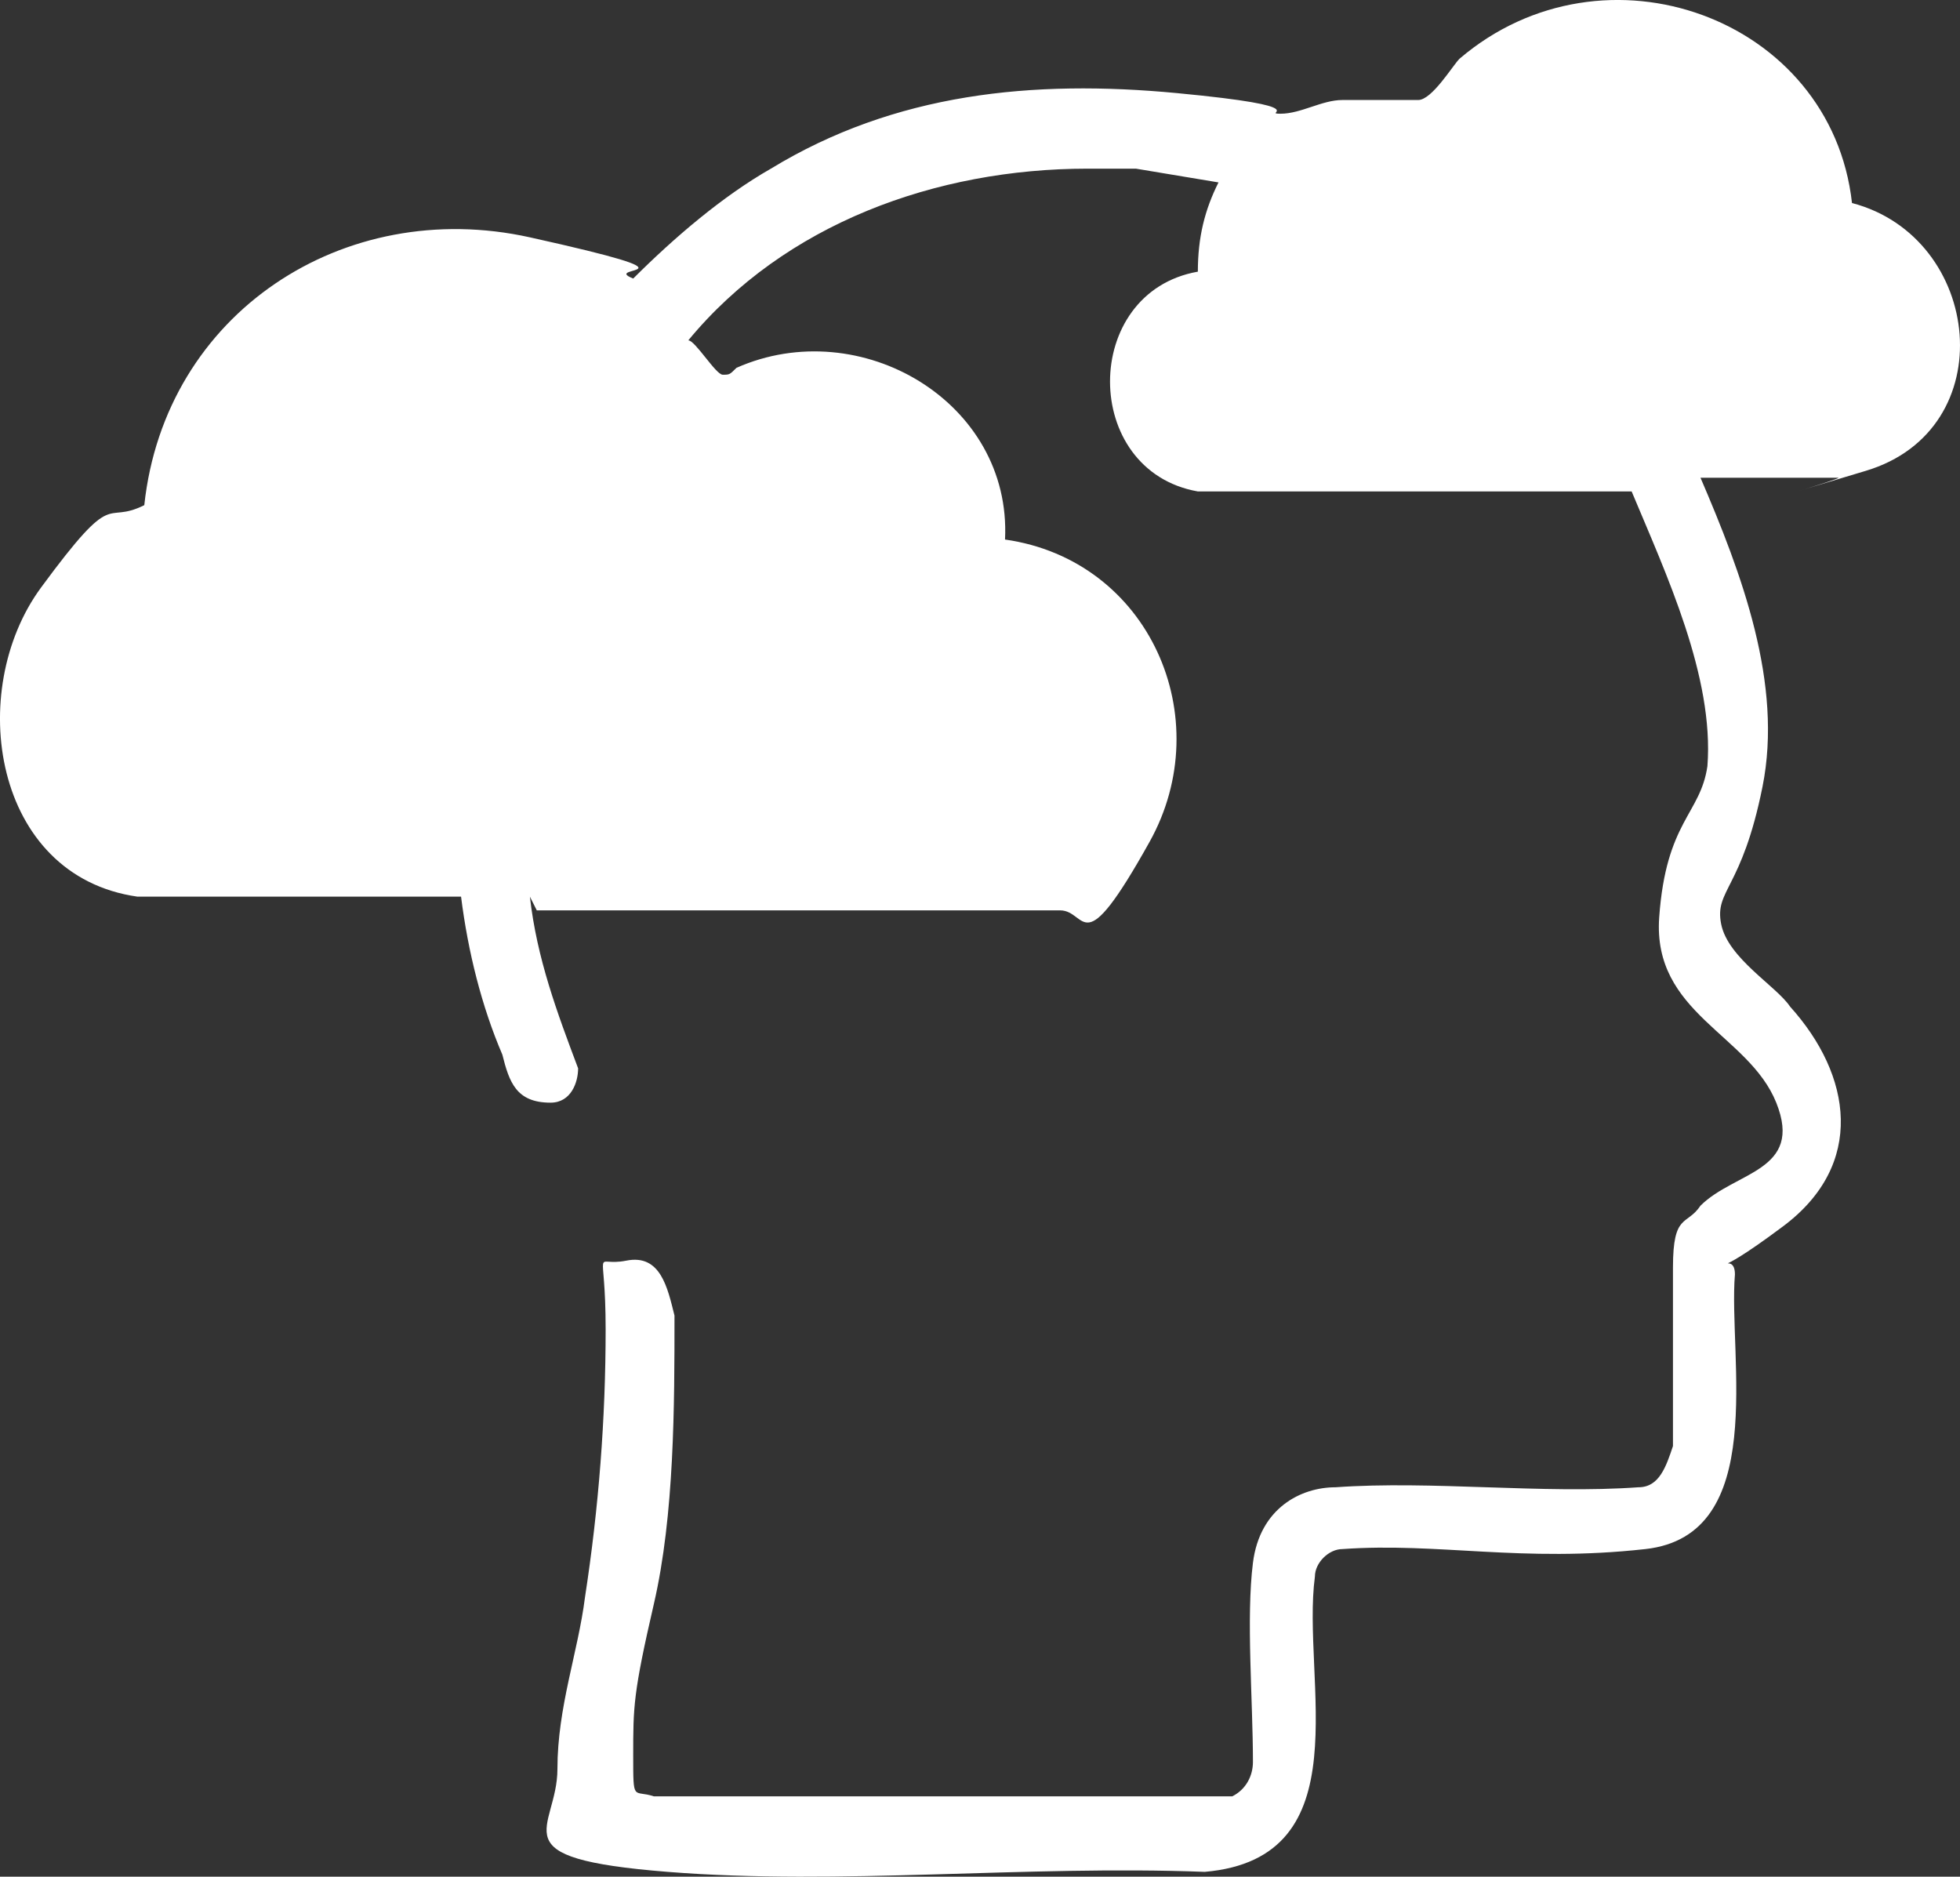 <?xml version="1.0" encoding="UTF-8"?>
<svg xmlns="http://www.w3.org/2000/svg" width="47" height="45" viewBox="0 0 47 45" fill="none">
  <rect x="0" y="0" width="47" height="45" fill="#333333" stroke="none"/>
  <path d="M12.707 21.5C12.872 22.982 13.367 24.299 13.863 25.617C13.863 25.946 13.698 26.44 13.202 26.44C12.377 26.44 12.211 25.946 12.046 25.288C11.551 24.135 11.221 22.817 11.056 21.5H3.295C-0.173 21.006 -0.833 16.56 0.983 14.09C2.8 11.619 2.469 12.607 3.46 12.113C3.955 7.502 8.249 4.703 12.707 5.691C17.165 6.679 14.358 6.35 15.184 6.679C16.174 5.691 17.33 4.703 18.486 4.044C21.458 2.233 24.761 1.903 28.228 2.233C31.696 2.562 30.21 2.727 30.705 2.727C31.2 2.727 31.696 2.398 32.191 2.398C32.687 2.398 32.852 2.398 33.017 2.398C33.347 2.398 33.677 2.398 34.008 2.398C34.338 2.398 34.833 1.574 34.998 1.409C38.466 -1.555 43.915 0.421 44.41 4.868C47.547 5.691 48.043 10.302 44.74 11.29C41.438 12.278 44.245 11.455 44.08 11.455H40.777C41.768 13.76 42.759 16.395 42.264 18.865C41.768 21.335 41.108 21.335 41.273 22.159C41.438 22.982 42.594 23.641 42.924 24.135C44.41 25.782 44.74 27.922 42.759 29.404C40.777 30.887 41.603 29.898 41.603 30.557C41.438 32.533 42.429 36.815 39.456 37.144C36.484 37.474 34.503 36.98 32.191 37.144C31.861 37.144 31.531 37.474 31.531 37.803C31.2 40.273 32.687 44.555 28.889 44.884C24.596 44.719 20.137 45.213 16.009 44.884C11.881 44.555 13.367 43.896 13.367 42.414C13.367 40.932 13.863 39.614 14.028 38.297C14.358 36.156 14.523 34.015 14.523 31.875C14.523 29.734 14.193 30.392 15.019 30.228C15.844 30.063 16.009 30.887 16.174 31.545C16.174 33.686 16.174 36.321 15.679 38.462C15.184 40.602 15.184 40.932 15.184 42.085C15.184 43.237 15.184 42.908 15.679 43.073H29.549C29.88 42.908 30.045 42.579 30.045 42.249C30.045 40.767 29.879 38.791 30.045 37.474C30.21 36.156 31.2 35.662 32.026 35.662C34.338 35.498 36.98 35.827 39.291 35.662C39.787 35.662 39.952 35.168 40.117 34.674C40.117 33.357 40.117 31.71 40.117 30.392C40.117 29.075 40.447 29.404 40.777 28.91C41.603 28.087 43.254 28.087 42.594 26.44C41.933 24.794 39.622 24.299 39.787 21.994C39.952 19.689 40.777 19.524 40.943 18.371C41.108 16.23 39.952 13.76 39.126 11.784H28.724C25.916 11.29 25.916 7.008 28.724 6.514C28.724 5.691 28.889 5.032 29.219 4.374L27.238 4.044C26.907 4.044 26.742 4.044 26.412 4.044C26.082 4.044 26.082 4.044 26.082 4.044C22.449 4.044 18.816 5.362 16.505 8.161C16.67 8.161 17.165 8.985 17.33 8.985C17.495 8.985 17.495 8.985 17.66 8.82C20.633 7.502 24.265 9.643 24.1 12.937C27.568 13.431 29.219 17.218 27.568 20.183C25.916 23.147 26.082 21.829 25.421 21.829H12.872L12.707 21.5Z" fill="white"></path>
</svg>
